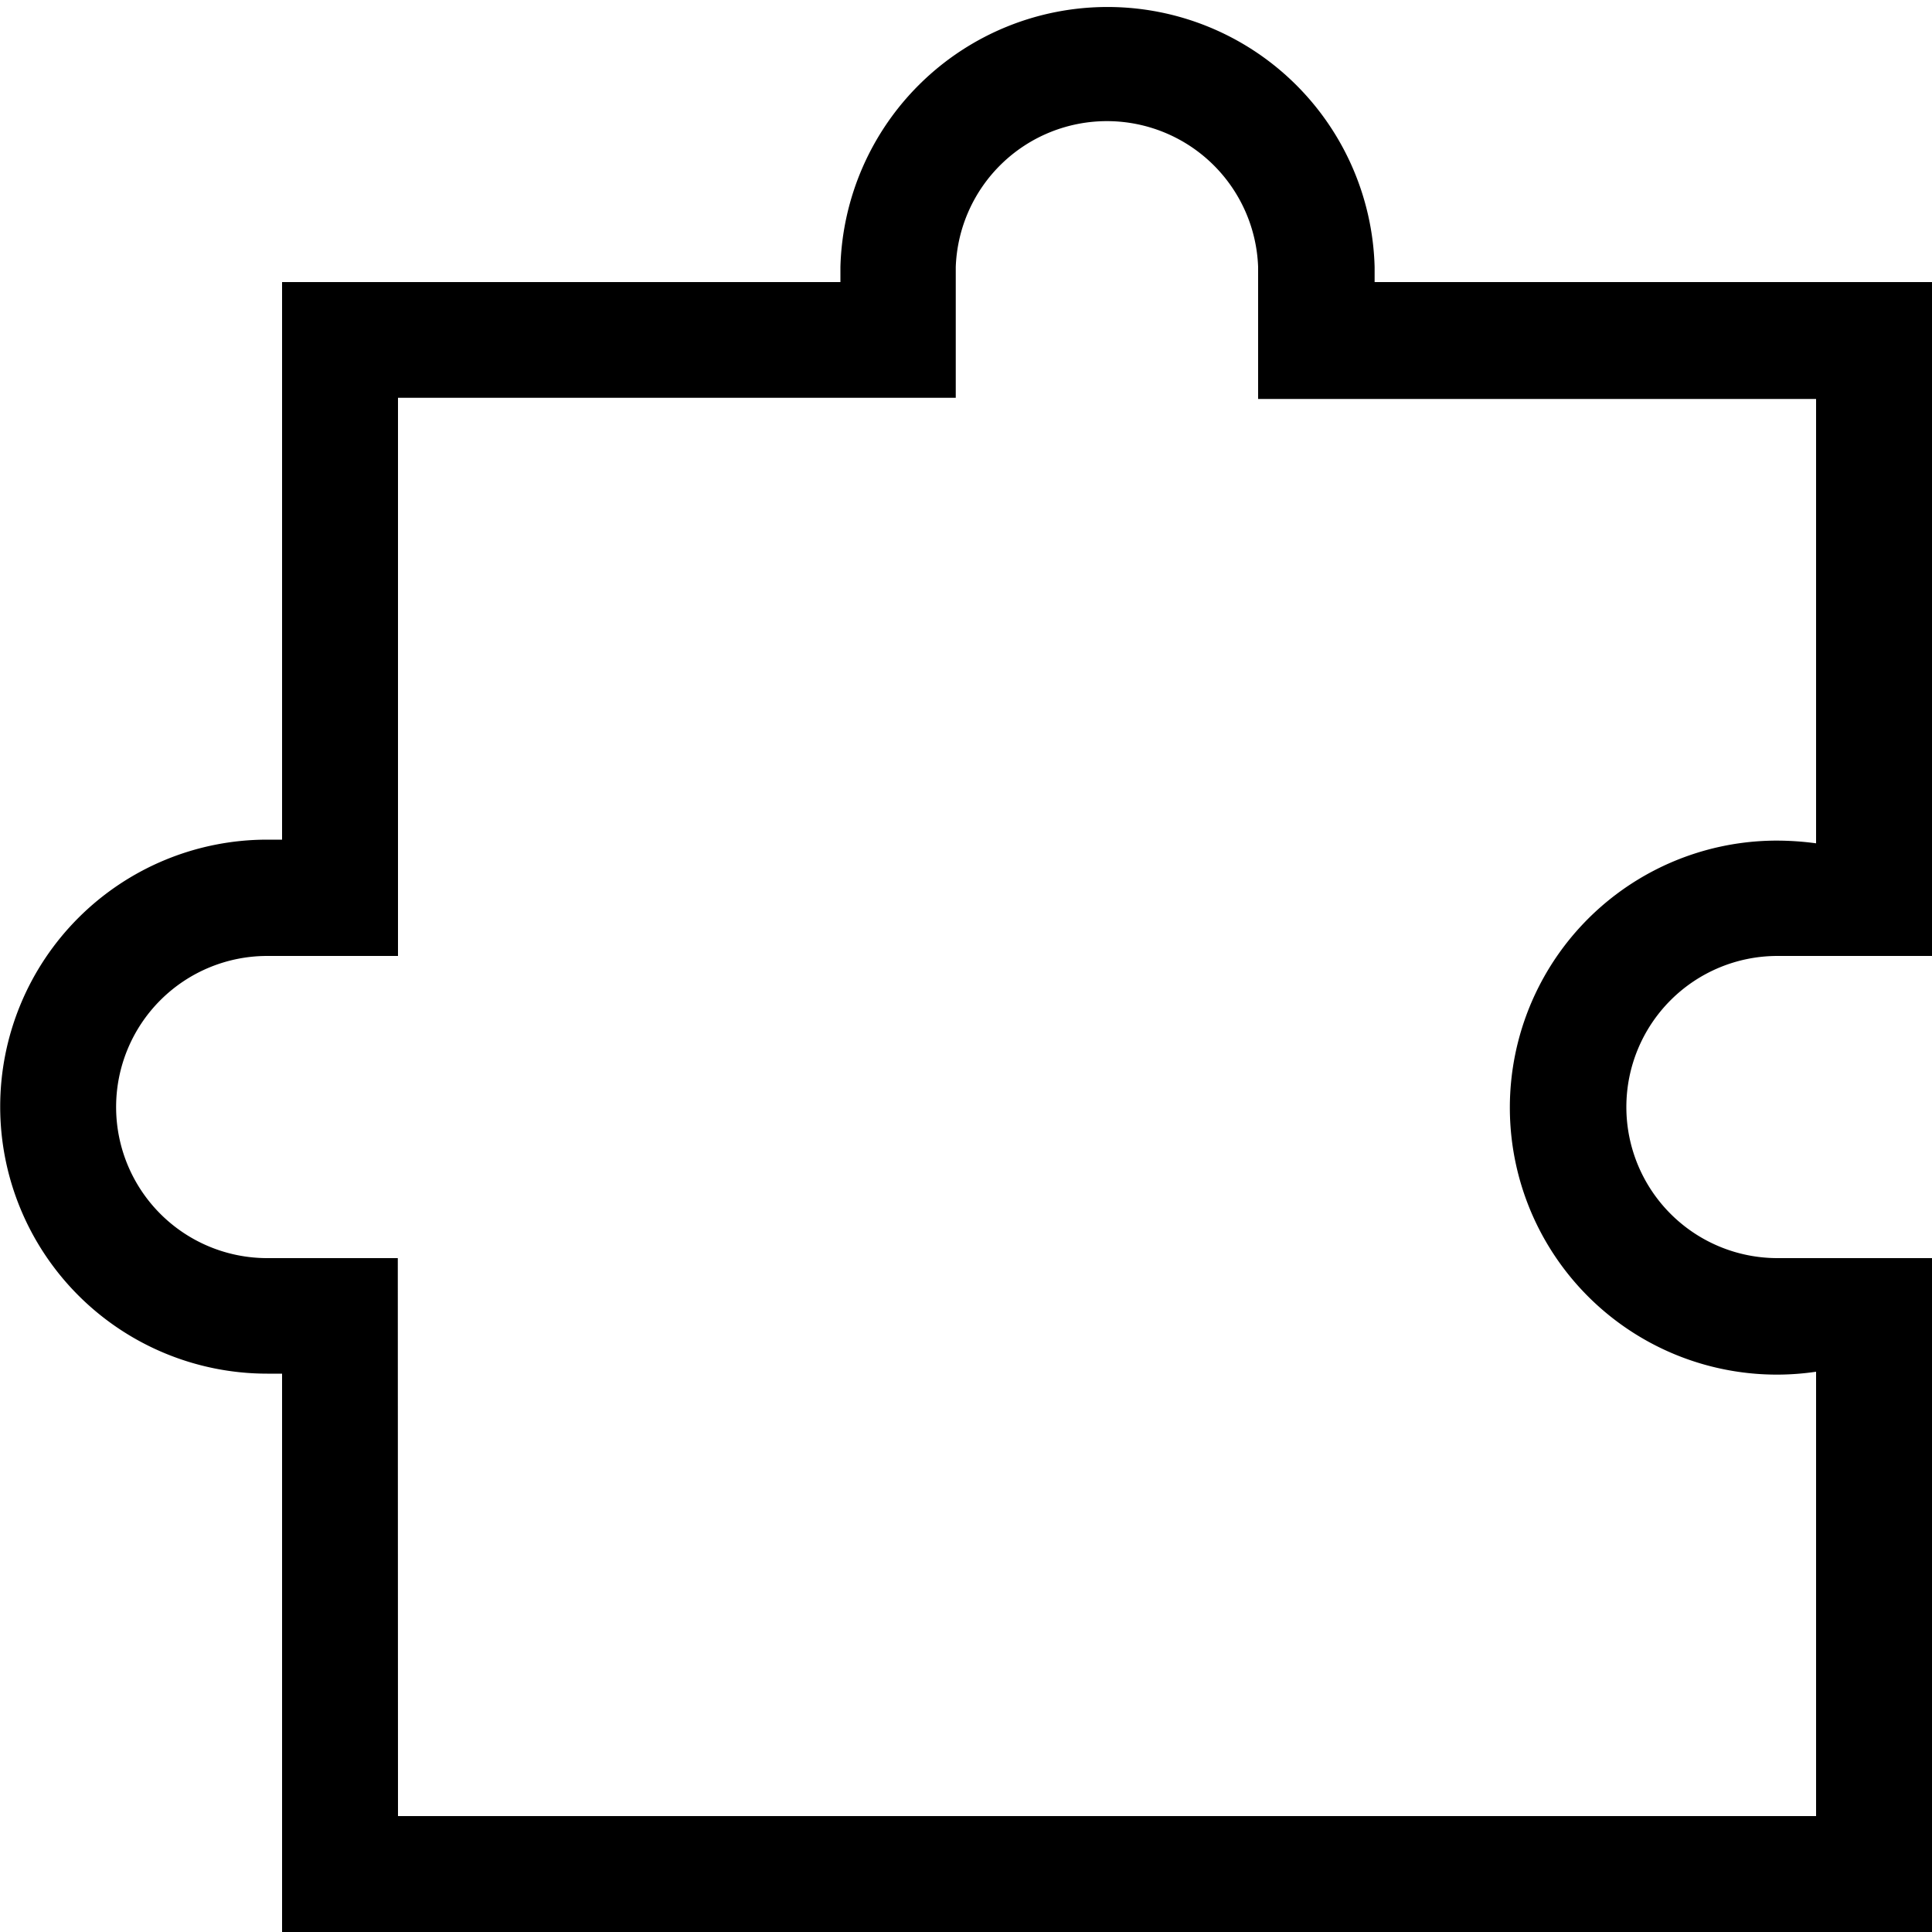 <svg id="jigsaw" viewBox="0 0 100 100" xmlns="http://www.w3.org/2000/svg">
  <path d="M100 100H14.6V71.1h-.77a13.82 13.82 0 1 1 0-27.64h.77V14.6h28.9v-.78a13.83 13.83 0 0 1 27.65 0v.78H100v34.88h-8a7.82 7.82 0 1 0 0 15.64h8Zm-79.4-6H94V71a13.82 13.82 0 1 1-2-27.49 15.27 15.27 0 0 1 2 .14v-23H65.12v-6.83a7.83 7.83 0 0 0-15.65 0v6.77H20.6v28.89h-6.77a7.82 7.82 0 1 0 0 15.64h6.76Z"></path>
</svg>
